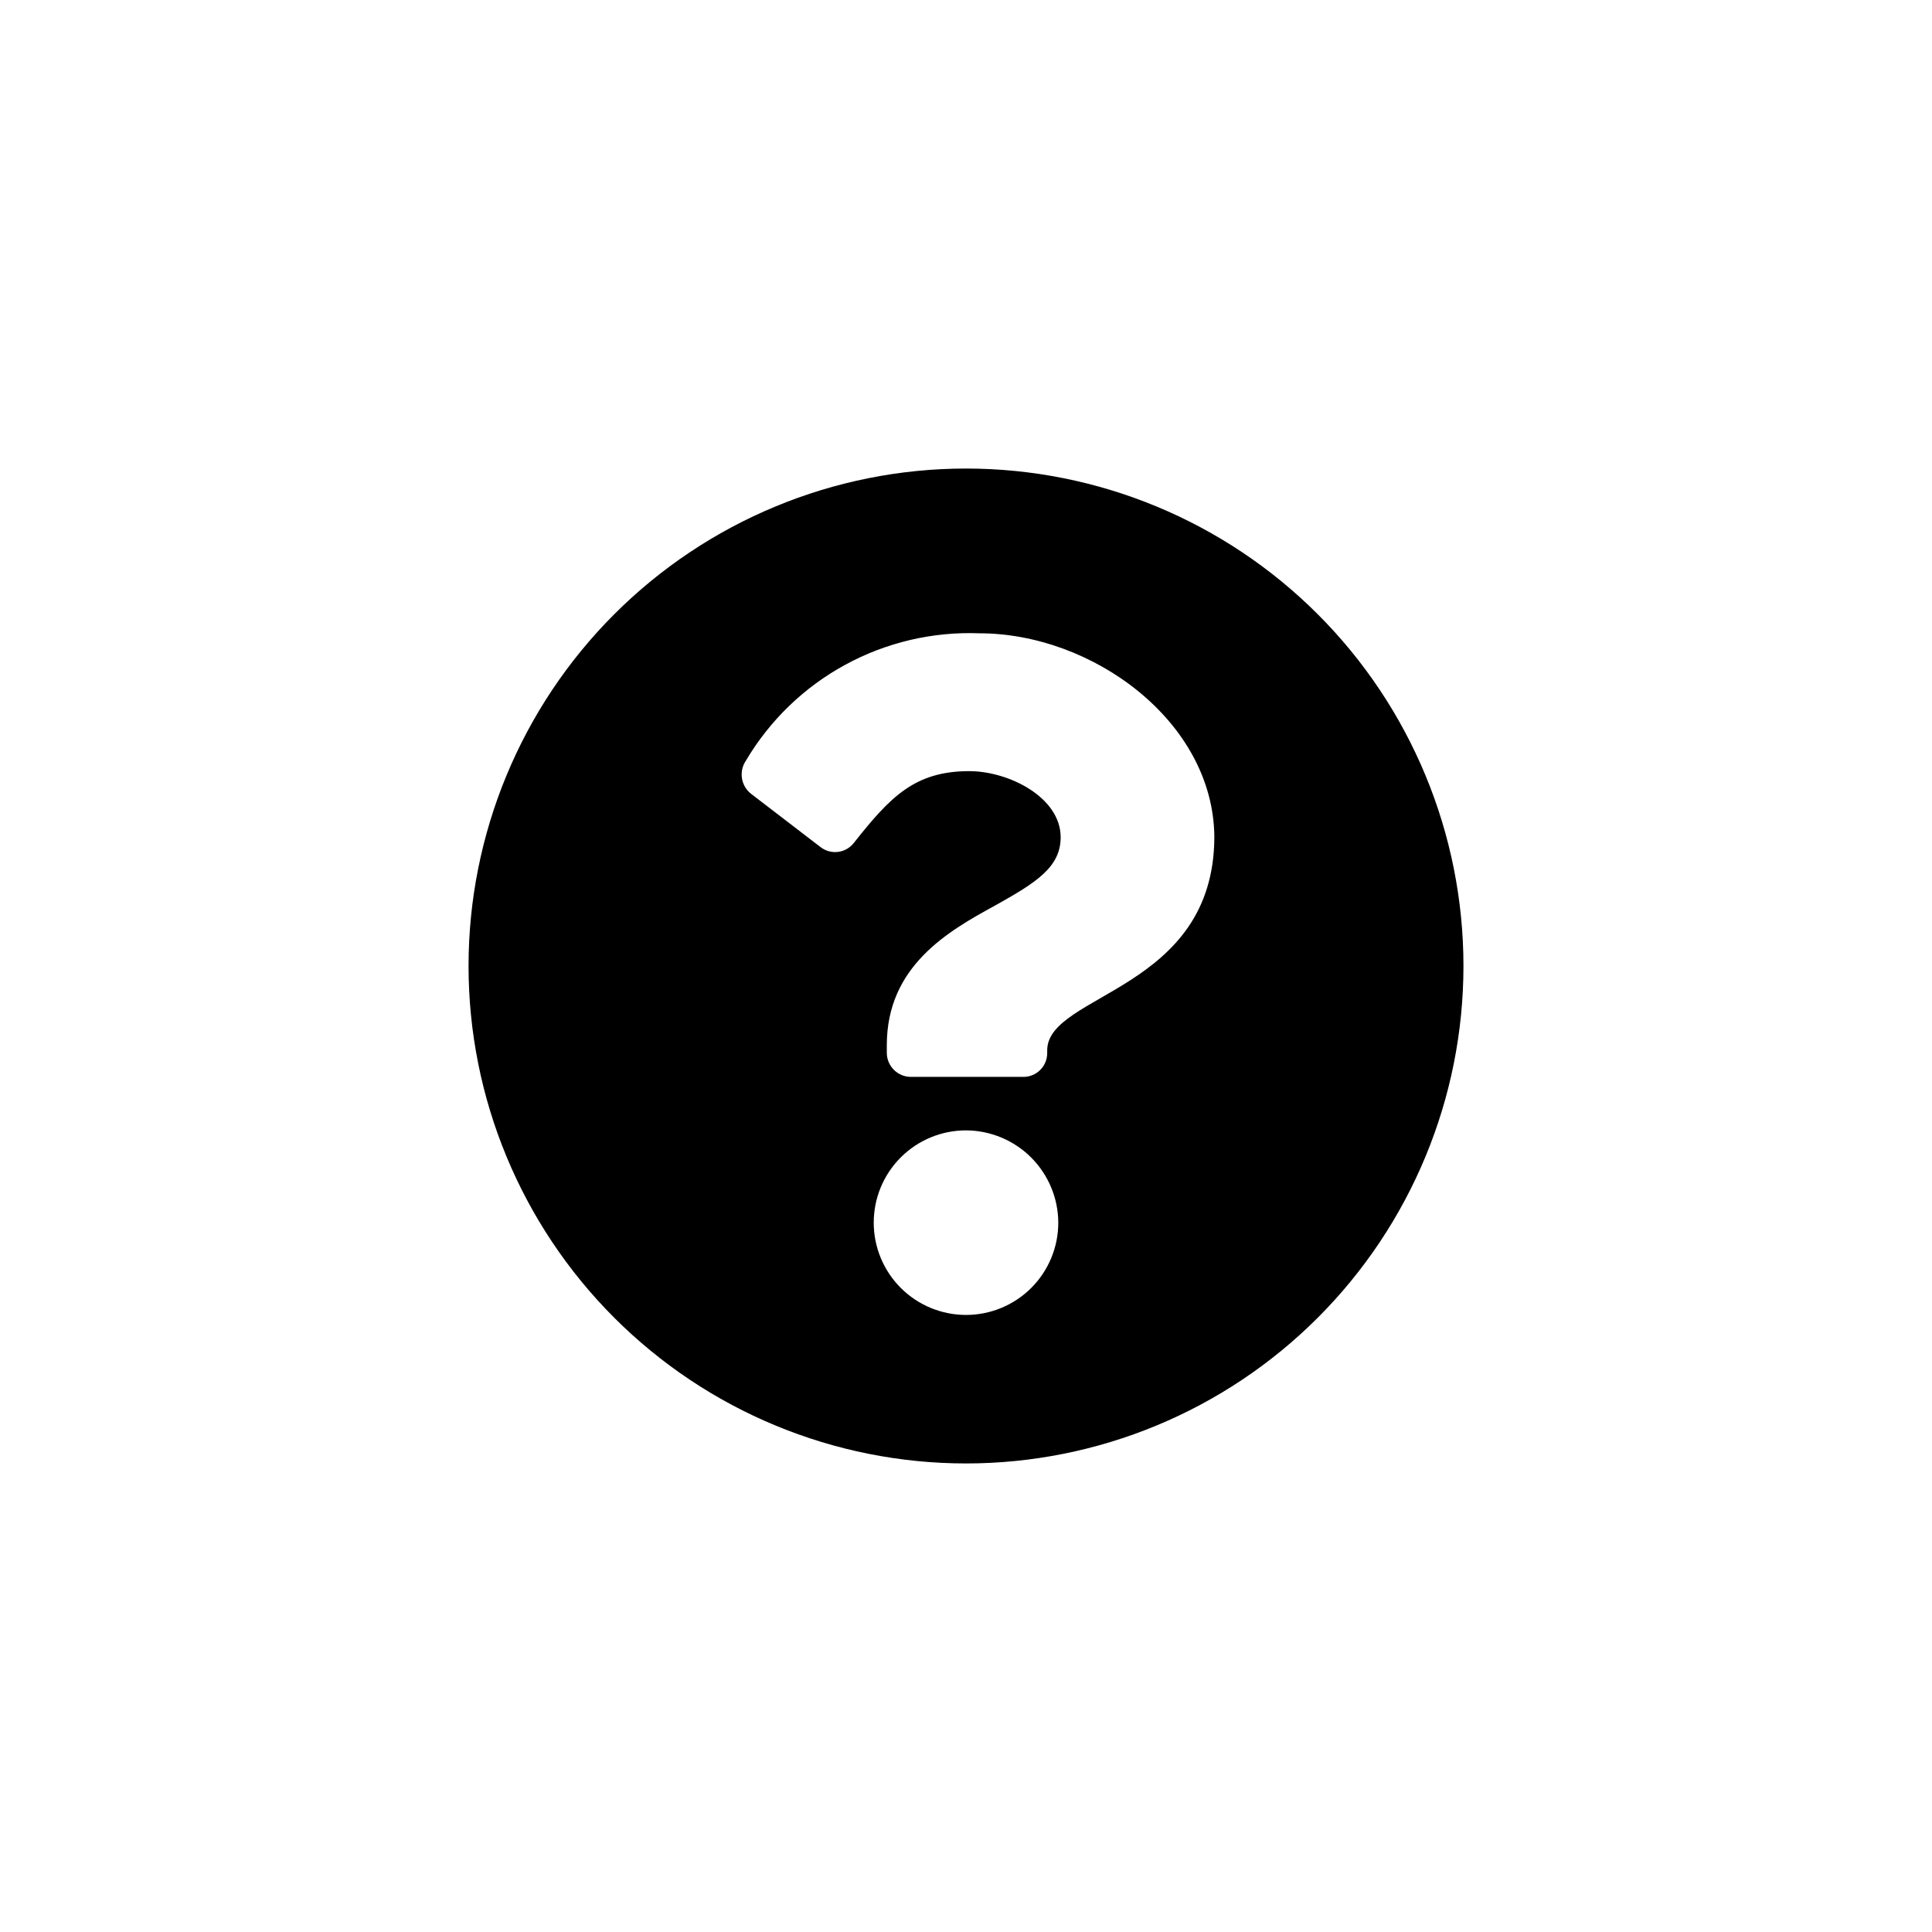 <?xml version="1.0" encoding="UTF-8"?>
<!-- Uploaded to: ICON Repo, www.iconrepo.com, Generator: ICON Repo Mixer Tools -->
<svg fill="#000000" width="800px" height="800px" version="1.1" viewBox="144 144 512 512" xmlns="http://www.w3.org/2000/svg">
 <path d="m531.83 400c0 34.961-13.887 68.492-38.613 93.215-24.723 24.727-58.254 38.613-93.215 38.613-34.965 0-68.496-13.887-93.219-38.613-24.723-24.723-38.613-58.254-38.613-93.215 0-34.965 13.891-68.496 38.613-93.219s58.254-38.613 93.219-38.613c34.961 0 68.492 13.891 93.215 38.613 24.727 24.723 38.613 58.254 38.613 93.219zm-128.26-88.168c-12.41-0.477-24.719 2.414-35.621 8.363-10.902 5.949-19.992 14.738-26.305 25.434-1.883 2.816-1.289 6.606 1.363 8.711l18.473 14.172c2.758 2.109 6.699 1.594 8.816-1.156 9.551-12.07 16.059-18.996 30.543-18.996 10.496 0 24.246 6.926 24.246 17.527 0 7.977-6.613 12.07-17.32 18.055-12.488 6.82-28.754 16.059-28.754 37.051v2.098c0.055 3.496 2.906 6.297 6.402 6.297h29.809c3.477 0 6.297-2.82 6.297-6.297v-0.734c0-15.113 44.293-15.742 44.293-56.68-0.316-30.543-32.328-53.844-62.242-53.844zm-3.566 131.73c-6.488 0-12.707 2.574-17.293 7.16-4.586 4.586-7.164 10.809-7.164 17.293 0 6.488 2.578 12.707 7.164 17.293 4.586 4.586 10.805 7.164 17.293 7.164 6.484 0 12.703-2.578 17.293-7.164 4.586-4.586 7.16-10.805 7.16-17.293-0.027-6.477-2.613-12.68-7.191-17.262-4.582-4.578-10.785-7.164-17.262-7.191z"/>
</svg>